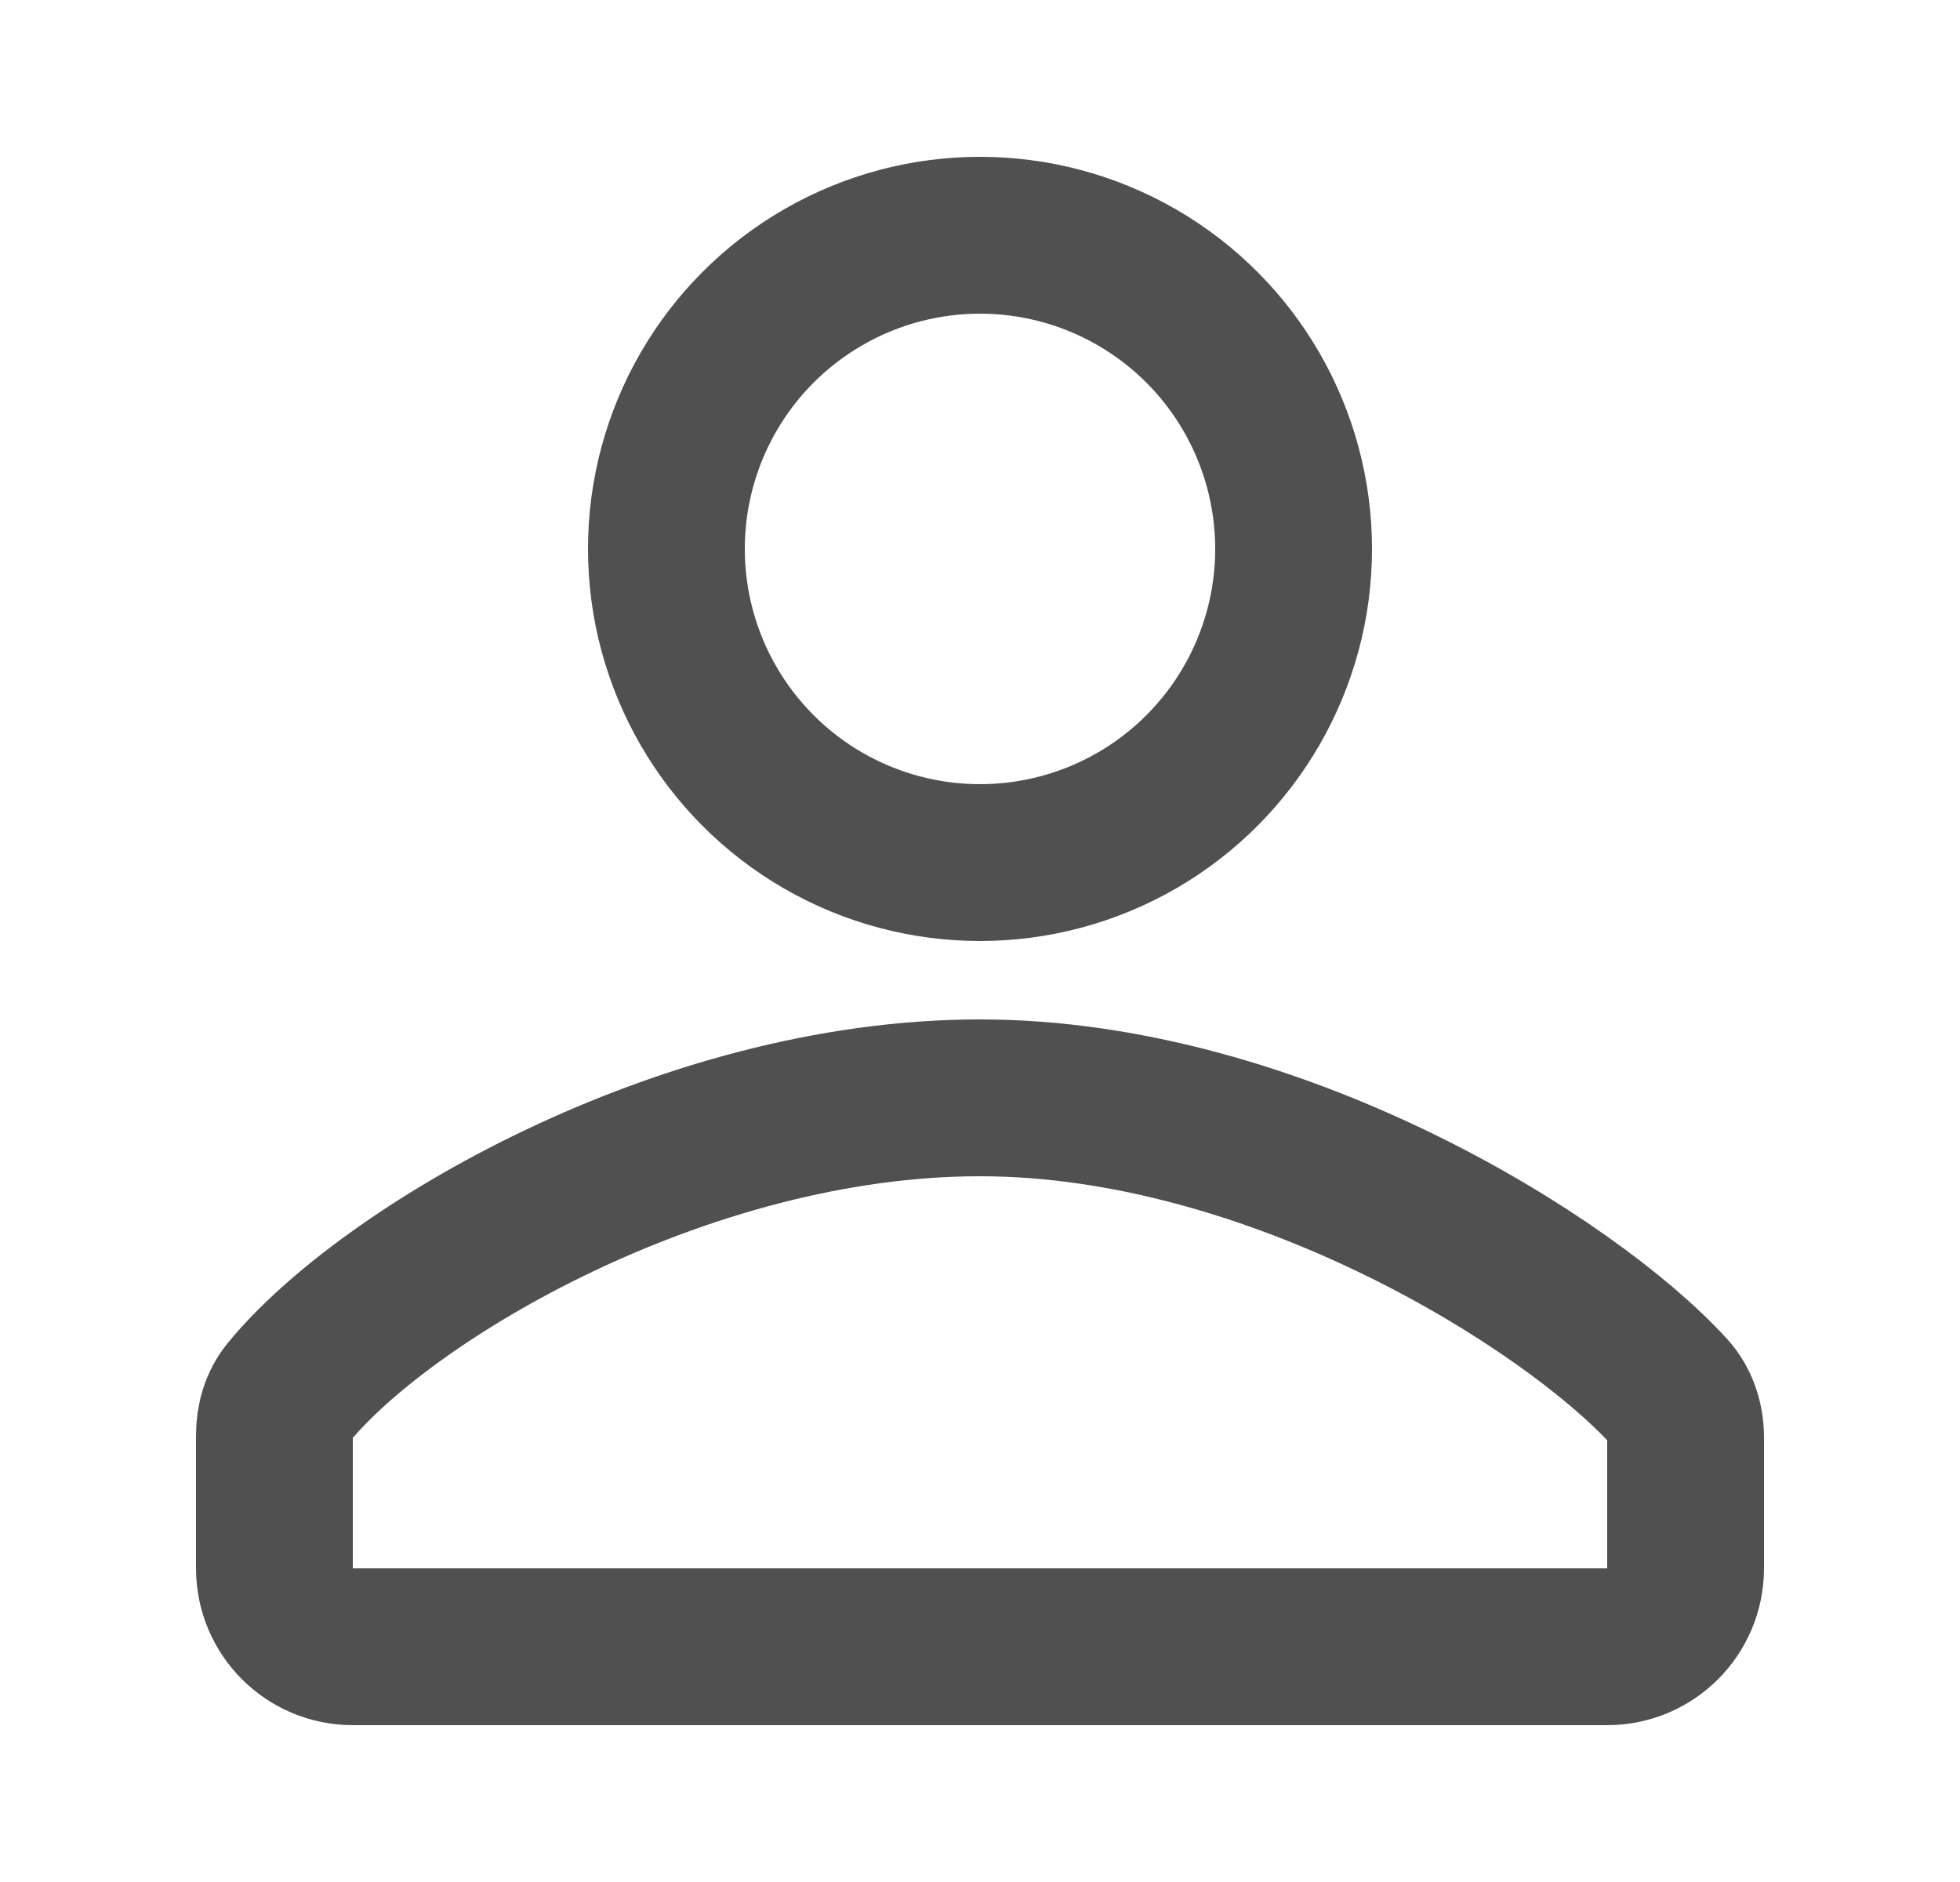 <svg width="25" height="24" viewBox="0 0 25 24" fill="none" xmlns="http://www.w3.org/2000/svg">
<circle cx="12.5" cy="7" r="4" stroke="#505050" stroke-width="2"/>
<path d="M20.5 21H4.5C3.948 21 3.5 20.552 3.5 20V18.303C3.5 18.105 3.555 17.911 3.68 17.759C4.916 16.247 8.708 14 12.5 14C16.258 14 20.017 16.354 21.287 17.745C21.433 17.904 21.5 18.117 21.5 18.333V20C21.5 20.552 21.052 21 20.5 21Z" stroke="#505050" stroke-width="2"/>
</svg>
